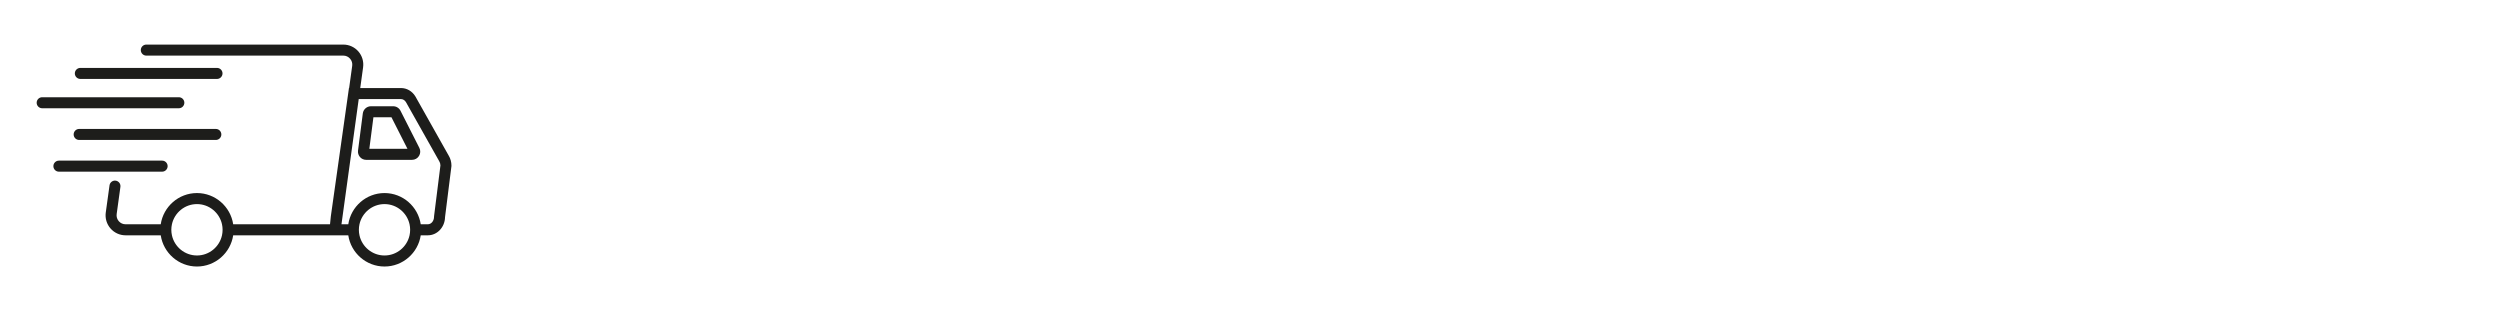 <svg version="1.0" preserveAspectRatio="xMidYMid meet" height="150" viewBox="0 0 900 112.5" zoomAndPan="magnify" width="1200" xmlns:xlink="http://www.w3.org/1999/xlink" xmlns="http://www.w3.org/2000/svg"><defs><clipPath id="227217a7af"><path clip-rule="nonzero" d="M 38 16.047 L 162.527 16.047 L 162.527 95.941 L 38 95.941 Z M 38 16.047"></path></clipPath><clipPath id="c5408a9766"><path clip-rule="nonzero" d="M 13.191 35 L 67 35 L 67 39 L 13.191 39 Z M 13.191 35"></path></clipPath></defs><g clip-path="url(#227217a7af)"><path fill-rule="nonzero" fill-opacity="1" d="M 161.523 56.008 L 149.559 34.754 L 149.523 34.695 C 148.379 32.816 146.449 31.695 144.363 31.695 L 129.688 31.695 L 130.715 24.234 C 131 22.172 130.379 20.09 129.016 18.52 C 127.652 16.949 125.676 16.051 123.598 16.051 L 52.668 16.051 C 51.574 16.051 50.688 16.938 50.688 18.035 C 50.688 19.129 51.574 20.02 52.668 20.02 L 123.602 20.02 C 124.547 20.02 125.406 20.414 126.027 21.129 C 126.648 21.844 126.922 22.754 126.793 23.691 L 125.688 31.695 L 125.625 31.695 L 119.113 77.766 L 119.105 77.82 C 118.965 79.066 118.867 80.02 118.805 80.738 L 83.949 80.738 C 82.988 74.387 77.504 69.5 70.906 69.5 C 64.305 69.5 58.824 74.387 57.863 80.738 L 45.191 80.738 C 44.246 80.738 43.383 80.344 42.762 79.629 C 42.141 78.918 41.871 78.004 42 77.066 L 43.348 67.273 C 43.5 66.188 42.742 65.188 41.656 65.035 C 40.57 64.887 39.574 65.645 39.426 66.734 L 38.074 76.523 C 37.793 78.586 38.41 80.672 39.777 82.238 C 41.141 83.809 43.113 84.711 45.191 84.711 L 57.867 84.711 C 58.824 91.062 64.309 95.945 70.906 95.945 C 77.508 95.945 82.988 91.062 83.949 84.711 L 125.383 84.711 C 126.34 91.062 131.824 95.945 138.426 95.945 C 145.023 95.945 150.508 91.062 151.465 84.711 L 154.035 84.711 C 157.398 84.711 160.145 81.793 160.211 78.18 L 162.508 59.891 L 162.523 59.641 C 162.523 58.348 162.18 57.094 161.527 56.012 Z M 80.133 82.723 C 80.133 83.406 80.059 84.07 79.918 84.711 C 79.008 88.859 75.316 91.973 70.906 91.973 C 66.496 91.973 62.801 88.859 61.895 84.711 C 61.754 84.07 61.676 83.406 61.676 82.723 C 61.676 82.043 61.754 81.379 61.895 80.738 C 62.801 76.59 66.496 73.473 70.906 73.473 C 75.312 73.473 79.008 76.59 79.918 80.738 C 80.059 81.379 80.133 82.043 80.133 82.723 Z M 147.652 82.723 C 147.652 83.406 147.578 84.07 147.438 84.711 C 146.527 88.859 142.832 91.973 138.426 91.973 C 134.016 91.973 130.32 88.859 129.41 84.711 C 129.27 84.07 129.195 83.406 129.195 82.723 C 129.195 82.043 129.27 81.379 129.41 80.738 C 130.32 76.59 134.016 73.473 138.426 73.473 C 142.832 73.473 146.527 76.59 147.438 80.738 C 147.578 81.379 147.652 82.043 147.652 82.723 Z M 156.266 77.797 L 156.25 78.047 C 156.25 79.531 155.254 80.738 154.031 80.738 L 151.465 80.738 C 150.508 74.387 145.023 69.5 138.426 69.5 C 131.824 69.5 126.34 74.387 125.383 80.738 L 122.93 80.738 L 129.141 35.668 L 144.363 35.668 C 145.051 35.668 145.707 36.07 146.129 36.742 L 158.09 57.988 L 158.125 58.047 C 158.391 58.484 158.543 58.996 158.559 59.531 Z M 156.266 77.797" fill="#1d1d1b"></path></g><path fill-rule="nonzero" fill-opacity="1" d="M 144.18 39.871 C 143.672 38.871 142.664 38.25 141.547 38.25 L 133.547 38.25 C 132.066 38.25 130.805 39.359 130.613 40.832 L 128.887 54.203 C 128.777 55.047 129.035 55.898 129.598 56.539 C 130.16 57.18 130.969 57.547 131.816 57.547 L 148.328 57.547 C 149.363 57.547 150.305 57.016 150.848 56.133 C 151.391 55.246 151.434 54.164 150.965 53.238 Z M 132.961 53.574 L 134.43 42.223 L 140.93 42.223 L 146.688 53.574 Z M 132.961 53.574" fill="#1d1d1b"></path><g clip-path="url(#c5408a9766)"><path fill-rule="nonzero" fill-opacity="1" d="M 66.367 36.988 C 66.367 35.895 65.48 35.004 64.387 35.004 L 15.18 35.004 C 14.086 35.004 13.199 35.895 13.199 36.988 C 13.199 38.086 14.086 38.973 15.18 38.973 L 64.387 38.973 C 65.48 38.973 66.367 38.086 66.367 36.988 Z M 66.367 36.988" fill="#1d1d1b"></path></g><path fill-rule="nonzero" fill-opacity="1" d="M 77.703 46.418 L 28.496 46.418 C 27.402 46.418 26.516 47.305 26.516 48.402 C 26.516 49.5 27.402 50.387 28.496 50.387 L 77.703 50.387 C 78.797 50.387 79.684 49.5 79.684 48.402 C 79.684 47.305 78.797 46.418 77.703 46.418 Z M 77.703 46.418" fill="#1d1d1b"></path><path fill-rule="nonzero" fill-opacity="1" d="M 60.348 59.816 C 60.348 58.719 59.461 57.828 58.367 57.828 L 21.199 57.828 C 20.105 57.828 19.219 58.719 19.219 59.816 C 19.219 60.91 20.105 61.801 21.199 61.801 L 58.367 61.801 C 59.461 61.801 60.348 60.91 60.348 59.816 Z M 60.348 59.816" fill="#1d1d1b"></path><path fill-rule="nonzero" fill-opacity="1" d="M 28.922 28.418 L 78.125 28.418 C 79.219 28.418 80.105 27.527 80.105 26.434 C 80.105 25.336 79.219 24.449 78.125 24.449 L 28.922 24.449 C 27.828 24.449 26.941 25.336 26.941 26.434 C 26.941 27.527 27.828 28.418 28.922 28.418 Z M 28.922 28.418" fill="#1d1d1b"></path></svg>